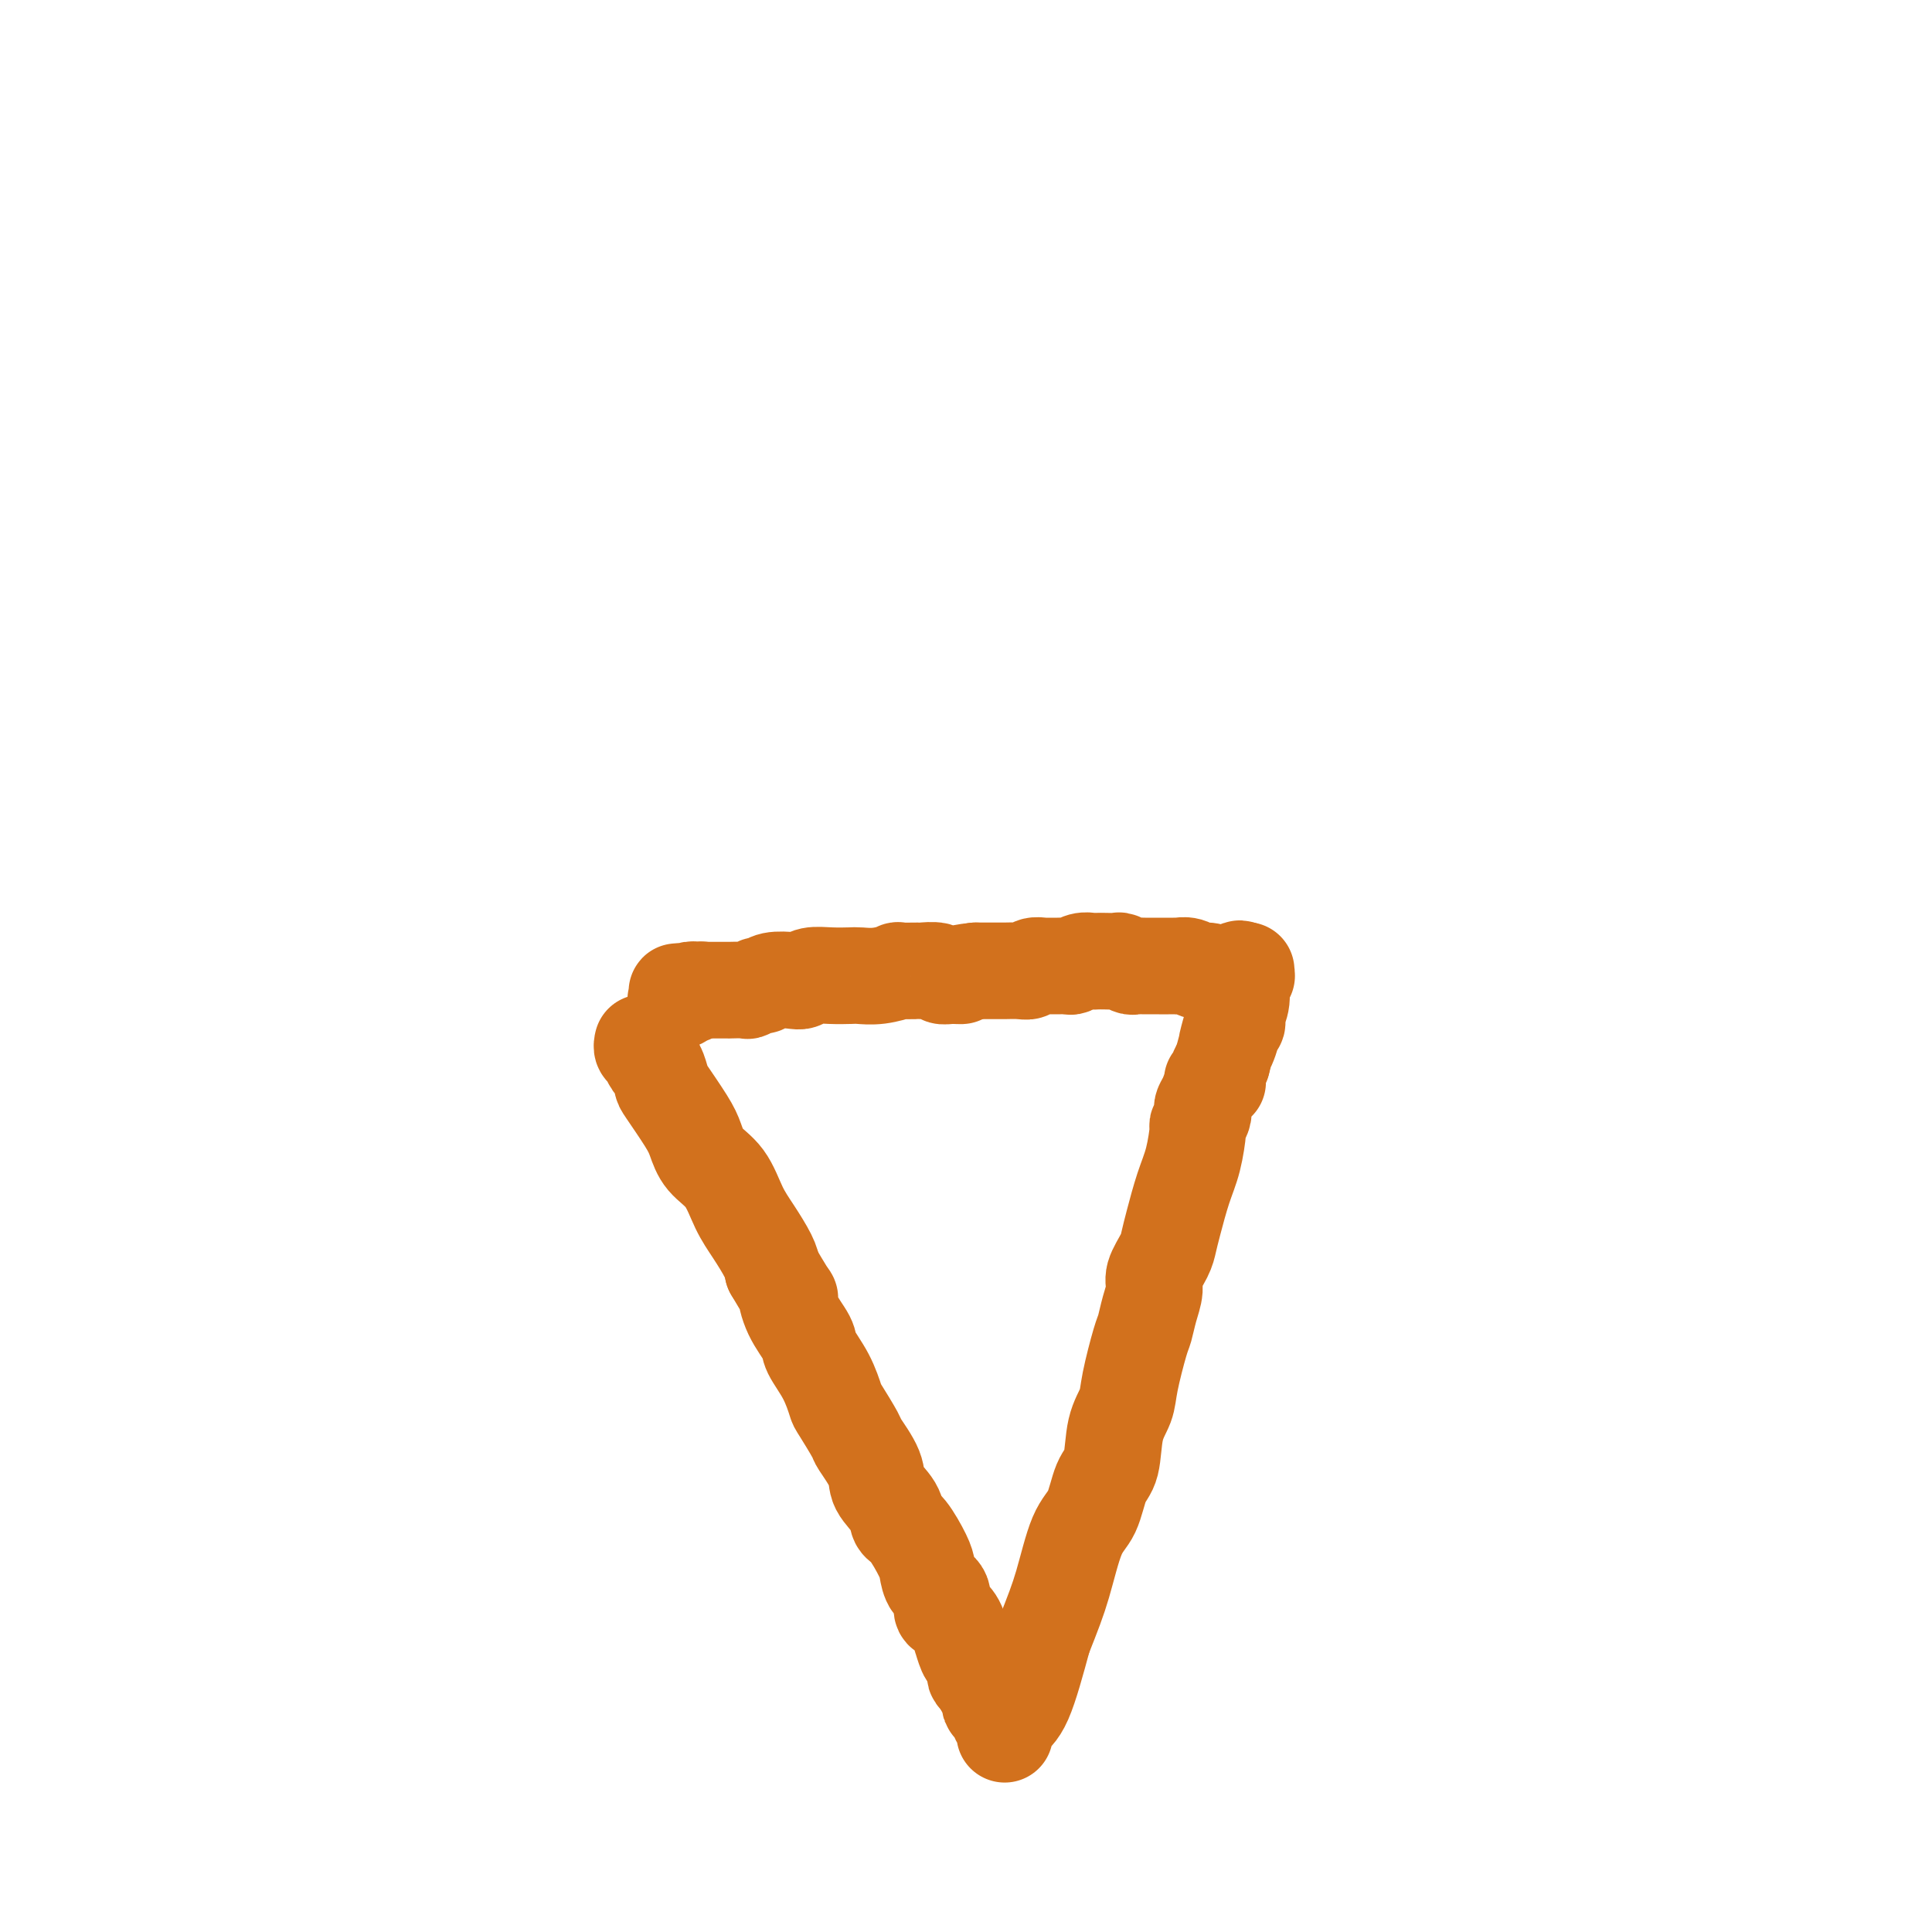 <svg viewBox='0 0 400 400' version='1.1' xmlns='http://www.w3.org/2000/svg' xmlns:xlink='http://www.w3.org/1999/xlink'><g fill='none' stroke='#D2711D' stroke-width='20' stroke-linecap='round' stroke-linejoin='round'><path d='M133,216c0.024,-0.099 0.048,-0.197 0,0c-0.048,0.197 -0.167,0.690 0,1c0.167,0.310 0.619,0.435 1,1c0.381,0.565 0.690,1.568 1,2c0.310,0.432 0.622,0.292 1,1c0.378,0.708 0.823,2.265 1,3c0.177,0.735 0.084,0.648 1,2c0.916,1.352 2.839,4.143 4,6c1.161,1.857 1.559,2.782 2,4c0.441,1.218 0.923,2.731 2,4c1.077,1.269 2.747,2.293 4,4c1.253,1.707 2.088,4.097 3,6c0.912,1.903 1.899,3.320 3,5c1.101,1.680 2.314,3.623 3,5c0.686,1.377 0.843,2.189 1,3'/><path d='M160,263c4.843,8.233 3.451,5.316 3,5c-0.451,-0.316 0.040,1.968 1,4c0.960,2.032 2.387,3.811 3,5c0.613,1.189 0.410,1.786 1,3c0.590,1.214 1.973,3.043 3,5c1.027,1.957 1.698,4.043 2,5c0.302,0.957 0.236,0.786 1,2c0.764,1.214 2.359,3.812 3,5c0.641,1.188 0.328,0.966 1,2c0.672,1.034 2.328,3.324 3,5c0.672,1.676 0.358,2.739 1,4c0.642,1.261 2.238,2.721 3,4c0.762,1.279 0.689,2.377 1,3c0.311,0.623 1.005,0.770 2,2c0.995,1.230 2.290,3.541 3,5c0.710,1.459 0.833,2.064 1,3c0.167,0.936 0.377,2.203 1,3c0.623,0.797 1.659,1.126 2,2c0.341,0.874 -0.015,2.294 0,3c0.015,0.706 0.399,0.697 1,1c0.601,0.303 1.418,0.918 2,2c0.582,1.082 0.930,2.632 1,3c0.070,0.368 -0.139,-0.444 0,0c0.139,0.444 0.625,2.146 1,3c0.375,0.854 0.640,0.860 1,1c0.360,0.140 0.814,0.415 1,1c0.186,0.585 0.105,1.480 0,2c-0.105,0.520 -0.234,0.665 0,1c0.234,0.335 0.832,0.859 1,1c0.168,0.141 -0.095,-0.103 0,0c0.095,0.103 0.547,0.551 1,1'/><path d='M204,349c6.743,13.424 1.599,3.983 0,1c-1.599,-2.983 0.346,0.491 1,2c0.654,1.509 0.018,1.052 0,1c-0.018,-0.052 0.584,0.301 1,1c0.416,0.699 0.647,1.742 1,2c0.353,0.258 0.826,-0.271 1,0c0.174,0.271 0.047,1.341 0,2c-0.047,0.659 -0.013,0.906 0,1c0.013,0.094 0.005,0.033 0,0c-0.005,-0.033 -0.007,-0.038 0,0c0.007,0.038 0.024,0.121 0,0c-0.024,-0.121 -0.089,-0.445 0,-1c0.089,-0.555 0.332,-1.342 1,-2c0.668,-0.658 1.762,-1.188 3,-4c1.238,-2.812 2.619,-7.906 4,-13'/><path d='M216,339c2.004,-5.037 3.013,-7.628 4,-11c0.987,-3.372 1.951,-7.524 3,-10c1.049,-2.476 2.183,-3.274 3,-5c0.817,-1.726 1.317,-4.379 2,-6c0.683,-1.621 1.549,-2.210 2,-4c0.451,-1.790 0.488,-4.782 1,-7c0.512,-2.218 1.499,-3.664 2,-5c0.501,-1.336 0.517,-2.563 1,-5c0.483,-2.437 1.434,-6.083 2,-8c0.566,-1.917 0.747,-2.106 1,-3c0.253,-0.894 0.579,-2.493 1,-4c0.421,-1.507 0.938,-2.921 1,-4c0.062,-1.079 -0.331,-1.824 0,-3c0.331,-1.176 1.388,-2.783 2,-4c0.612,-1.217 0.781,-2.043 1,-3c0.219,-0.957 0.488,-2.044 1,-4c0.512,-1.956 1.265,-4.779 2,-7c0.735,-2.221 1.451,-3.838 2,-6c0.549,-2.162 0.931,-4.869 1,-6c0.069,-1.131 -0.175,-0.686 0,-1c0.175,-0.314 0.769,-1.388 1,-2c0.231,-0.612 0.099,-0.763 0,-1c-0.099,-0.237 -0.166,-0.561 0,-1c0.166,-0.439 0.566,-0.992 1,-2c0.434,-1.008 0.901,-2.469 1,-3c0.099,-0.531 -0.170,-0.130 0,0c0.170,0.130 0.780,-0.009 1,0c0.220,0.009 0.049,0.167 0,0c-0.049,-0.167 0.025,-0.660 0,-1c-0.025,-0.340 -0.150,-0.526 0,-1c0.150,-0.474 0.575,-1.237 1,-2'/><path d='M253,220c3.720,-13.658 1.519,-6.304 1,-4c-0.519,2.304 0.645,-0.442 1,-2c0.355,-1.558 -0.097,-1.928 0,-2c0.097,-0.072 0.743,0.152 1,0c0.257,-0.152 0.125,-0.682 0,-1c-0.125,-0.318 -0.244,-0.424 0,-1c0.244,-0.576 0.850,-1.622 1,-3c0.150,-1.378 -0.156,-3.087 0,-4c0.156,-0.913 0.774,-1.029 1,-1c0.226,0.029 0.060,0.203 0,0c-0.060,-0.203 -0.015,-0.783 0,-1c0.015,-0.217 0.001,-0.072 0,0c-0.001,0.072 0.010,0.071 0,0c-0.010,-0.071 -0.041,-0.211 0,0c0.041,0.211 0.155,0.775 0,1c-0.155,0.225 -0.577,0.113 -1,0'/><path d='M257,202c0.245,-2.802 -1.141,-0.807 -2,0c-0.859,0.807 -1.191,0.427 -2,0c-0.809,-0.427 -2.097,-0.899 -3,-1c-0.903,-0.101 -1.422,0.169 -2,0c-0.578,-0.169 -1.214,-0.777 -2,-1c-0.786,-0.223 -1.720,-0.060 -2,0c-0.280,0.060 0.094,0.016 0,0c-0.094,-0.016 -0.658,-0.004 -1,0c-0.342,0.004 -0.463,0.001 -1,0c-0.537,-0.001 -1.491,0.001 -2,0c-0.509,-0.001 -0.574,-0.004 -1,0c-0.426,0.004 -1.213,0.015 -2,0c-0.787,-0.015 -1.576,-0.057 -2,0c-0.424,0.057 -0.485,0.211 -1,0c-0.515,-0.211 -1.485,-0.788 -2,-1c-0.515,-0.212 -0.574,-0.058 -1,0c-0.426,0.058 -1.217,0.019 -2,0c-0.783,-0.019 -1.557,-0.019 -2,0c-0.443,0.019 -0.555,0.058 -1,0c-0.445,-0.058 -1.222,-0.212 -2,0c-0.778,0.212 -1.555,0.789 -2,1c-0.445,0.211 -0.557,0.056 -1,0c-0.443,-0.056 -1.217,-0.011 -2,0c-0.783,0.011 -1.574,-0.011 -2,0c-0.426,0.011 -0.489,0.056 -1,0c-0.511,-0.056 -1.472,-0.211 -2,0c-0.528,0.211 -0.622,0.789 -1,1c-0.378,0.211 -1.039,0.057 -2,0c-0.961,-0.057 -2.220,-0.015 -3,0c-0.780,0.015 -1.080,0.004 -2,0c-0.920,-0.004 -2.460,-0.002 -4,0'/><path d='M202,201c-5.076,0.540 -3.266,0.891 -3,1c0.266,0.109 -1.010,-0.023 -2,0c-0.990,0.023 -1.693,0.203 -2,0c-0.307,-0.203 -0.219,-0.787 -1,-1c-0.781,-0.213 -2.431,-0.053 -3,0c-0.569,0.053 -0.058,0.000 -1,0c-0.942,-0.000 -3.339,0.052 -4,0c-0.661,-0.052 0.414,-0.210 0,0c-0.414,0.210 -2.317,0.787 -4,1c-1.683,0.213 -3.147,0.061 -4,0c-0.853,-0.061 -1.094,-0.030 -2,0c-0.906,0.030 -2.476,0.060 -4,0c-1.524,-0.060 -3.000,-0.208 -4,0c-1.000,0.208 -1.524,0.773 -2,1c-0.476,0.227 -0.906,0.117 -2,0c-1.094,-0.117 -2.854,-0.242 -4,0c-1.146,0.242 -1.678,0.849 -2,1c-0.322,0.151 -0.435,-0.156 -1,0c-0.565,0.156 -1.584,0.774 -2,1c-0.416,0.226 -0.230,0.061 -1,0c-0.770,-0.061 -2.496,-0.016 -3,0c-0.504,0.016 0.215,0.004 0,0c-0.215,-0.004 -1.363,-0.001 -2,0c-0.637,0.001 -0.763,0.000 -1,0c-0.237,-0.000 -0.586,-0.000 -1,0c-0.414,0.000 -0.895,0.000 -1,0c-0.105,-0.000 0.164,-0.000 0,0c-0.164,0.000 -0.761,0.000 -1,0c-0.239,-0.000 -0.119,-0.000 0,0'/><path d='M145,205c-9.040,0.620 -3.139,0.170 -1,0c2.139,-0.170 0.517,-0.060 0,0c-0.517,0.060 0.073,0.069 0,0c-0.073,-0.069 -0.808,-0.216 -1,0c-0.192,0.216 0.160,0.794 0,1c-0.160,0.206 -0.831,0.041 -1,0c-0.169,-0.041 0.165,0.042 0,0c-0.165,-0.042 -0.830,-0.208 -1,0c-0.170,0.208 0.153,0.789 0,1c-0.153,0.211 -0.783,0.053 -1,0c-0.217,-0.053 -0.019,-0.000 0,0c0.019,0.000 -0.139,-0.051 0,0c0.139,0.051 0.576,0.206 1,0c0.424,-0.206 0.835,-0.773 1,-1c0.165,-0.227 0.082,-0.113 0,0'/></g>
</svg>